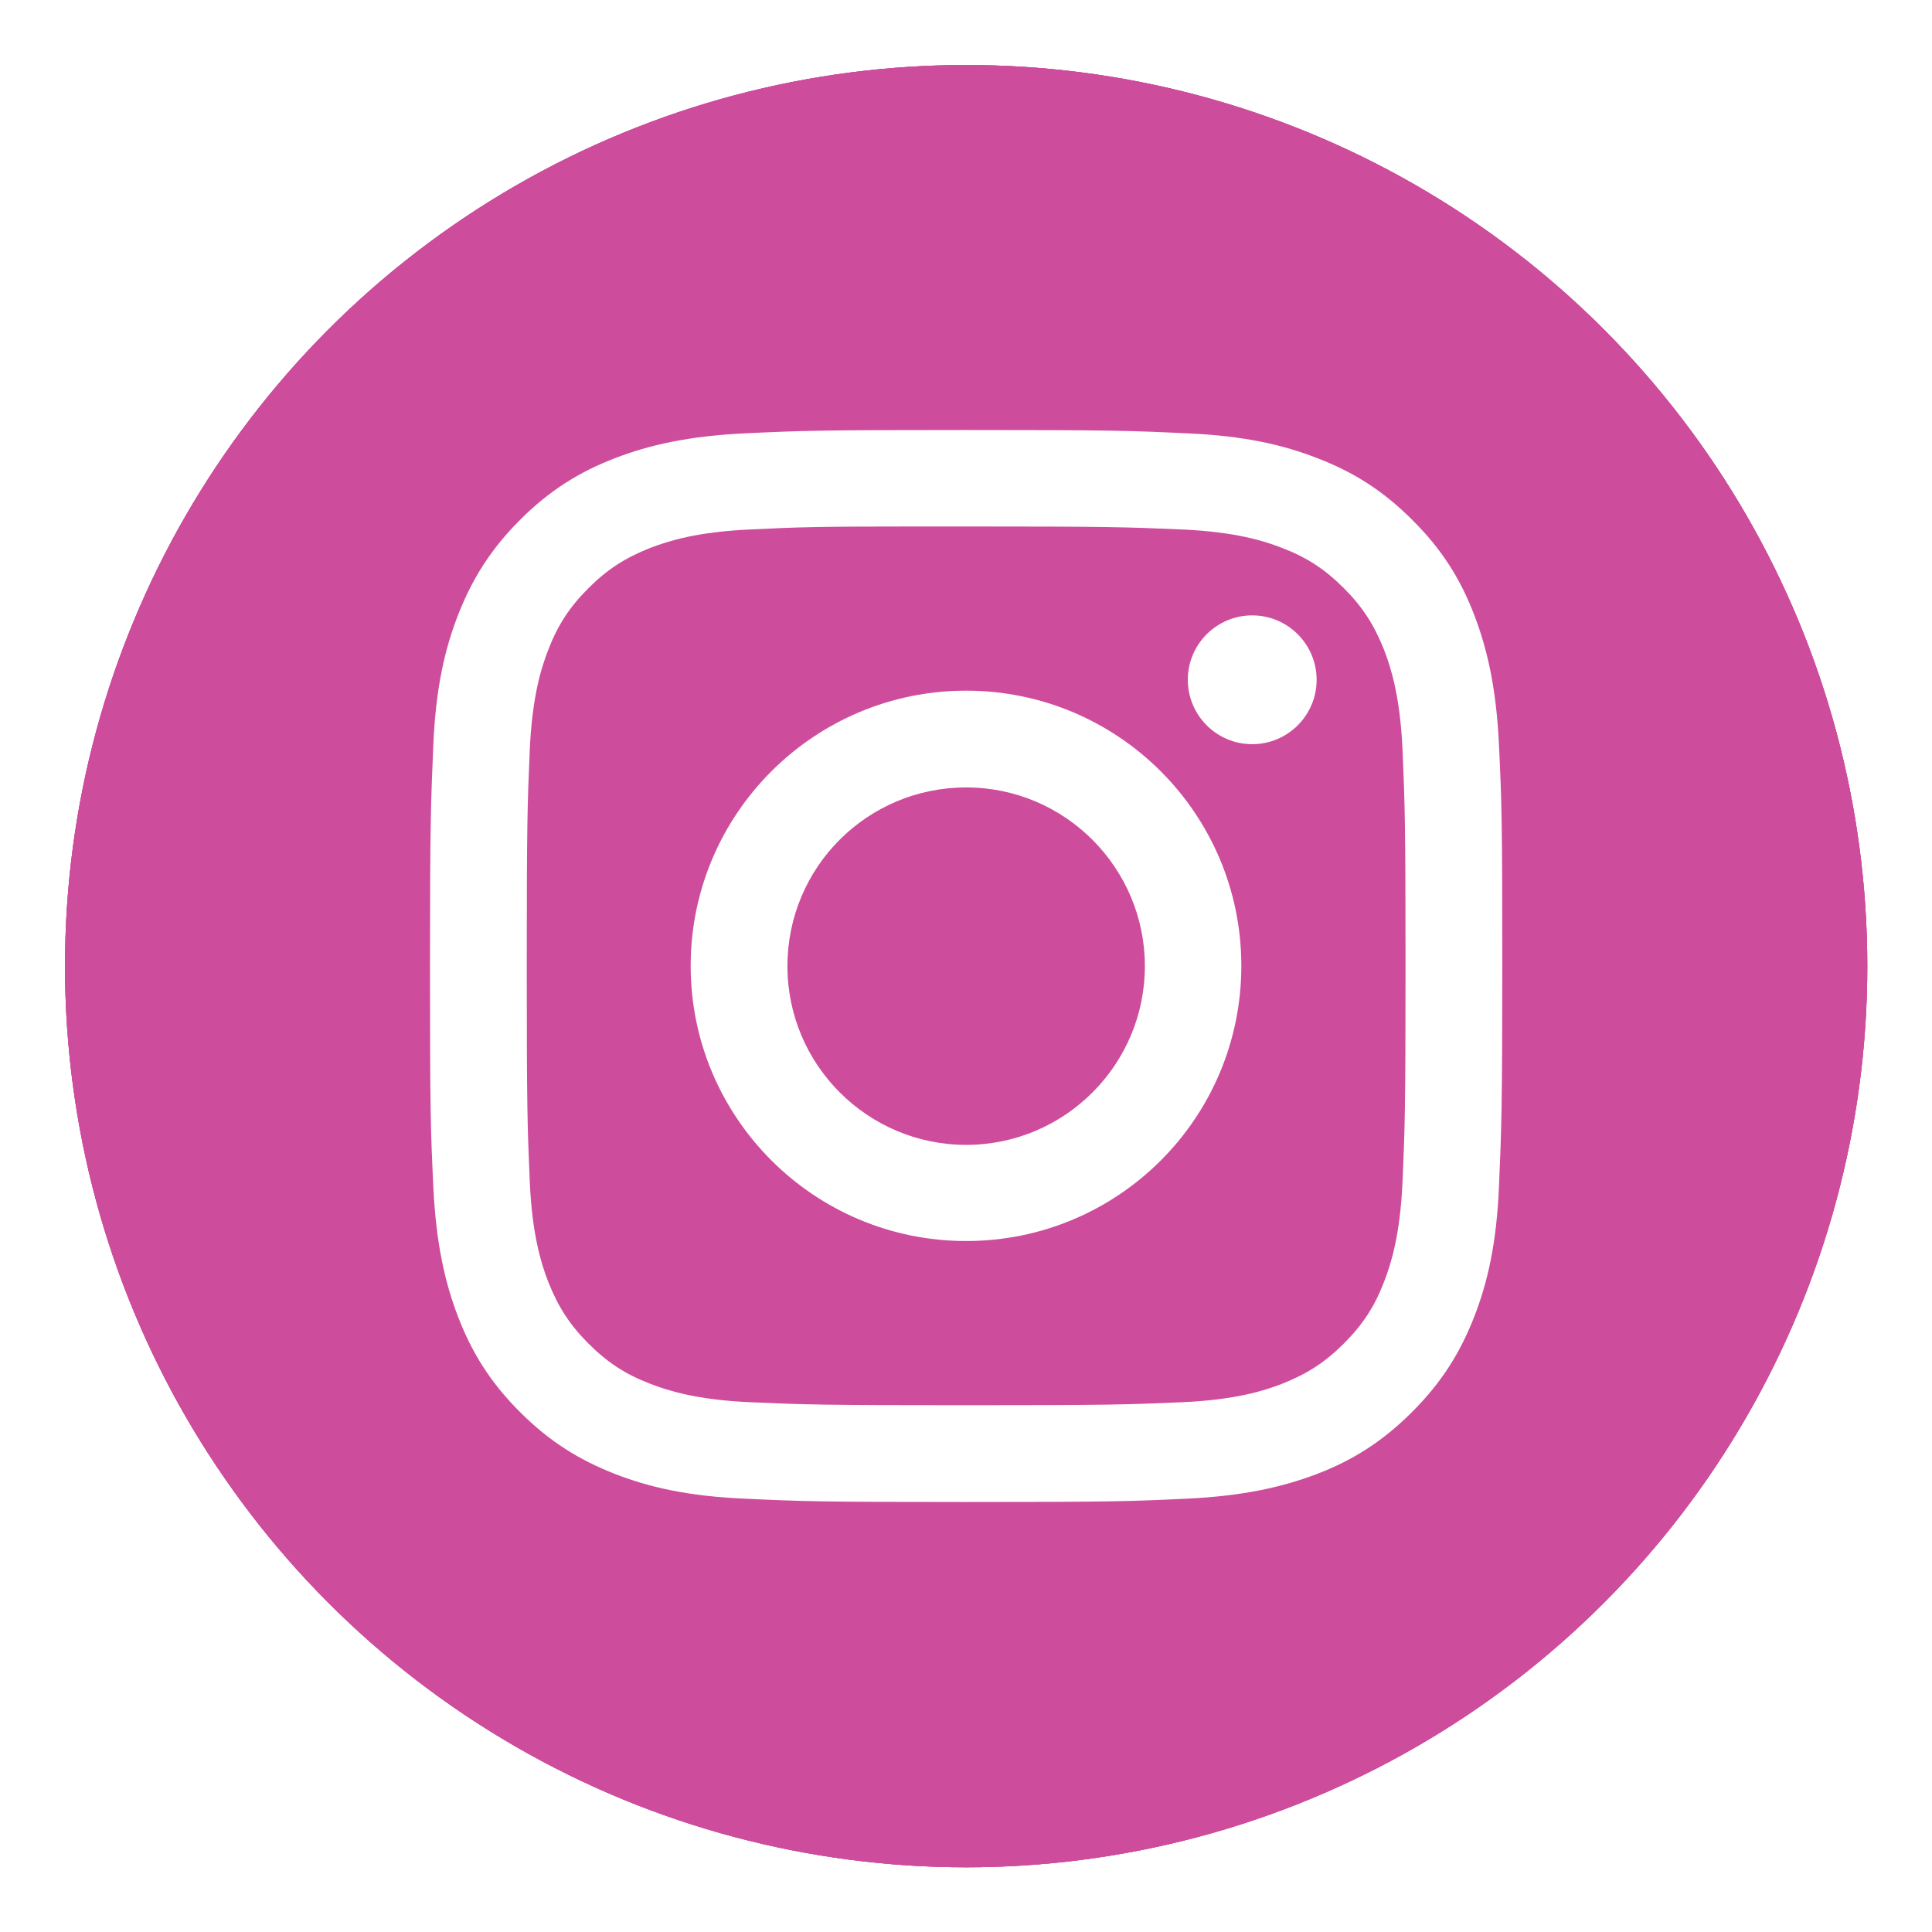 <?xml version="1.0" encoding="UTF-8"?> <!-- Generator: Adobe Illustrator 24.0.2, SVG Export Plug-In . SVG Version: 6.00 Build 0) --> <svg xmlns="http://www.w3.org/2000/svg" xmlns:xlink="http://www.w3.org/1999/xlink" id="Layer_1" x="0px" y="0px" viewBox="0 0 63.89 63.89" style="enable-background:new 0 0 63.89 63.89;" xml:space="preserve"> <style type="text/css"> .st0{fill-rule:evenodd;clip-rule:evenodd;fill:url(#SVGID_1_);} .st1{fill-rule:evenodd;clip-rule:evenodd;fill:#FFFFFF;} .st2{fill:url(#SVGID_2_);} .st3{filter:url(#Adobe_OpacityMaskFilter);} .st4{filter:url(#Adobe_OpacityMaskFilter_1_);} .st5{mask:url(#SVGID_3_);fill:url(#SVGID_4_);} .st6{fill:url(#SVGID_5_);} .st7{fill:#FFFFFF;} .st8{clip-path:url(#SVGID_7_);} .st9{clip-path:url(#SVGID_9_);} .st10{fill:#989898;} .st11{fill-rule:evenodd;clip-rule:evenodd;fill:#ED2224;} .st12{fill-rule:evenodd;clip-rule:evenodd;fill:#419CD6;} .st13{fill-rule:evenodd;clip-rule:evenodd;fill:#18101C;} .st14{fill-rule:evenodd;clip-rule:evenodd;fill:#6CCAD4;} .st15{fill-rule:evenodd;clip-rule:evenodd;fill:#EE3556;} .st16{fill-rule:evenodd;clip-rule:evenodd;fill:#E51E27;} .st17{fill-rule:evenodd;clip-rule:evenodd;fill:#2A67B2;} .st18{fill:#2C2A29;} .st19{fill-rule:evenodd;clip-rule:evenodd;fill:#F7EC21;} .st20{fill-rule:evenodd;clip-rule:evenodd;} .st21{fill-rule:evenodd;clip-rule:evenodd;fill:#4B9ED7;enable-background:new ;} .st22{fill-rule:evenodd;clip-rule:evenodd;fill:url(#SVGID_10_);} .st23{clip-path:url(#XMLID_2_);} .st24{fill:#CE4C9C;} .st25{filter:url(#Adobe_OpacityMaskFilter_2_);} .st26{filter:url(#Adobe_OpacityMaskFilter_3_);} .st27{mask:url(#SVGID_11_);fill:url(#SVGID_12_);} .st28{fill:url(#SVGID_13_);} .st29{fill-rule:evenodd;clip-rule:evenodd;fill:none;stroke:#000000;stroke-width:2.003;stroke-miterlimit:10;} .st30{fill:url(#SVGID_14_);} .st31{fill:#BADBED;} .st32{fill:#89CEE3;} .st33{fill:#E8F6FC;} </style> <g> <g> <defs> <circle id="XMLID_00000085234034836556803430000005757010265539072701_" cx="31.95" cy="31.95" r="29.8"></circle> </defs> <use xlink:href="#XMLID_00000085234034836556803430000005757010265539072701_" style="overflow:visible;fill-rule:evenodd;clip-rule:evenodd;fill:#CE4C9C;"></use> <clipPath id="XMLID_2_"> <use xlink:href="#XMLID_00000085234034836556803430000005757010265539072701_" style="overflow:visible;"></use> </clipPath> <g class="st23"> <path class="st24" d="M31.96,1.28c-12.81,0-16.55,0.01-17.28,0.07c-2.63,0.22-4.26,0.63-6.05,1.52C7.26,3.55,6.18,4.34,5.11,5.45 c-1.95,2.02-3.13,4.51-3.55,7.46c-0.21,1.43-0.27,1.73-0.28,9.05c0,2.44,0,5.66,0,9.97c0,12.8,0.01,16.54,0.08,17.26 c0.21,2.56,0.61,4.17,1.46,5.93c1.62,3.37,4.72,5.9,8.38,6.84c1.26,0.33,2.66,0.5,4.45,0.59c0.76,0.03,8.5,0.06,16.25,0.06 s15.5-0.01,16.24-0.05c2.08-0.1,3.28-0.26,4.61-0.6c3.68-0.95,6.72-3.44,8.38-6.86c0.83-1.72,1.26-3.39,1.45-5.81 c0.04-0.53,0.06-8.95,0.06-17.37c0-8.42-0.02-16.83-0.06-17.35c-0.19-2.46-0.62-4.12-1.48-5.87c-0.71-1.43-1.49-2.5-2.63-3.6 c-2.03-1.94-4.51-3.12-7.47-3.54c-1.43-0.21-1.72-0.27-9.05-0.28H31.96z"></path> <defs> <filter id="Adobe_OpacityMaskFilter" filterUnits="userSpaceOnUse" x="1.27" y="1.28" width="61.35" height="61.33"> <feFlood style="flood-color:white;flood-opacity:1" result="back"></feFlood> <feBlend in="SourceGraphic" in2="back" mode="normal"></feBlend> </filter> </defs> <mask maskUnits="userSpaceOnUse" x="1.27" y="1.28" width="61.35" height="61.33" id="SVGID_1_"> <g class="st3"> <defs> <filter id="Adobe_OpacityMaskFilter_1_" filterUnits="userSpaceOnUse" x="1.27" y="1.28" width="61.35" height="61.33"> <feFlood style="flood-color:white;flood-opacity:1" result="back"></feFlood> <feBlend in="SourceGraphic" in2="back" mode="normal"></feBlend> </filter> </defs> <mask maskUnits="userSpaceOnUse" x="1.27" y="1.28" width="61.35" height="61.33" id="SVGID_1_"> </mask> <radialGradient id="SVGID_2_" cx="285.077" cy="-445.903" r="44.295" gradientTransform="matrix(0.12 0.602 2.48 -0.496 1062.424 -387.169)" gradientUnits="userSpaceOnUse"> <stop offset="0" style="stop-color:#FFFFFF"></stop> <stop offset="0.128" style="stop-color:#FFFFFF"></stop> <stop offset="1" style="stop-color:#000000"></stop> </radialGradient> <path style="mask:url(#SVGID_1_);fill:url(#SVGID_2_);" d="M31.96,1.28c-12.81,0-16.55,0.01-17.28,0.07 c-2.63,0.22-4.26,0.63-6.05,1.52C7.26,3.55,6.18,4.34,5.11,5.45c-1.95,2.02-3.13,4.51-3.55,7.46 c-0.21,1.43-0.27,1.73-0.28,9.05c0,2.44,0,5.66,0,9.97c0,12.8,0.01,16.54,0.08,17.26c0.21,2.56,0.61,4.17,1.46,5.93 c1.62,3.37,4.72,5.9,8.38,6.84c1.26,0.33,2.66,0.5,4.45,0.59c0.76,0.03,8.5,0.06,16.25,0.06s15.5-0.01,16.24-0.05 c2.08-0.1,3.28-0.26,4.61-0.6c3.68-0.95,6.72-3.44,8.38-6.86c0.83-1.72,1.26-3.39,1.45-5.81c0.04-0.53,0.06-8.95,0.06-17.37 c0-8.42-0.02-16.83-0.06-17.35c-0.19-2.46-0.62-4.12-1.48-5.87c-0.71-1.43-1.49-2.5-2.63-3.6c-2.03-1.94-4.51-3.12-7.47-3.54 c-1.43-0.21-1.72-0.27-9.05-0.28H31.96z"></path> </g> </mask> <path class="st24" d="M31.96,1.28c-12.81,0-16.55,0.01-17.28,0.07c-2.63,0.22-4.26,0.63-6.05,1.52C7.26,3.55,6.18,4.34,5.11,5.45 c-1.95,2.02-3.13,4.51-3.55,7.46c-0.21,1.43-0.27,1.73-0.28,9.05c0,2.44,0,5.66,0,9.97c0,12.8,0.01,16.54,0.08,17.26 c0.21,2.56,0.61,4.17,1.46,5.93c1.62,3.37,4.72,5.9,8.38,6.84c1.26,0.33,2.66,0.5,4.45,0.59c0.76,0.03,8.5,0.06,16.25,0.06 s15.5-0.01,16.24-0.05c2.08-0.1,3.28-0.26,4.61-0.6c3.68-0.95,6.72-3.44,8.38-6.86c0.83-1.72,1.26-3.39,1.45-5.81 c0.04-0.53,0.06-8.95,0.06-17.37c0-8.42-0.02-16.83-0.06-17.35c-0.19-2.46-0.62-4.12-1.48-5.87c-0.71-1.43-1.49-2.5-2.63-3.6 c-2.03-1.94-4.51-3.12-7.47-3.54c-1.43-0.21-1.72-0.27-9.05-0.28H31.96z"></path> </g> </g> <path class="st7" d="M31.95,14.22c-4.82,0-5.42,0.02-7.31,0.11c-1.89,0.09-3.18,0.39-4.3,0.82c-1.17,0.45-2.16,1.06-3.14,2.04 c-0.99,0.99-1.59,1.97-2.05,3.14c-0.44,1.13-0.74,2.42-0.82,4.3c-0.08,1.89-0.11,2.5-0.11,7.31s0.02,5.42,0.11,7.31 c0.09,1.89,0.39,3.18,0.82,4.3c0.45,1.17,1.06,2.16,2.04,3.14c0.99,0.99,1.97,1.59,3.14,2.05c1.13,0.44,2.42,0.74,4.3,0.82 c1.89,0.09,2.49,0.11,7.31,0.11c4.82,0,5.42-0.02,7.31-0.11c1.89-0.09,3.18-0.39,4.31-0.82c1.17-0.45,2.15-1.06,3.14-2.05 c0.99-0.99,1.59-1.97,2.05-3.14c0.44-1.13,0.74-2.42,0.82-4.3c0.08-1.89,0.11-2.49,0.11-7.31s-0.02-5.42-0.11-7.31 c-0.09-1.89-0.39-3.18-0.82-4.3c-0.45-1.17-1.06-2.16-2.05-3.14c-0.99-0.99-1.97-1.59-3.14-2.04c-1.13-0.44-2.42-0.74-4.31-0.82 C37.36,14.24,36.76,14.22,31.95,14.22L31.95,14.22z M30.36,17.41c0.47,0,1,0,1.59,0c4.73,0,5.29,0.02,7.16,0.1 c1.73,0.08,2.67,0.37,3.29,0.61c0.83,0.32,1.42,0.71,2.04,1.33c0.62,0.62,1,1.21,1.33,2.04c0.24,0.62,0.53,1.56,0.61,3.29 c0.08,1.87,0.1,2.43,0.1,7.16c0,4.73-0.02,5.29-0.1,7.16c-0.08,1.73-0.37,2.67-0.61,3.29c-0.32,0.83-0.71,1.42-1.33,2.04 c-0.62,0.62-1.21,1-2.04,1.33c-0.62,0.24-1.56,0.53-3.29,0.61c-1.87,0.08-2.43,0.1-7.16,0.1c-4.73,0-5.3-0.02-7.16-0.1 c-1.73-0.08-2.67-0.37-3.29-0.61c-0.83-0.32-1.42-0.71-2.04-1.33c-0.62-0.62-1-1.21-1.33-2.04c-0.24-0.62-0.53-1.56-0.61-3.29 c-0.08-1.87-0.1-2.43-0.1-7.16c0-4.73,0.02-5.29,0.1-7.16c0.08-1.73,0.37-2.67,0.61-3.29c0.32-0.83,0.71-1.42,1.33-2.04 c0.62-0.62,1.21-1,2.04-1.33c0.63-0.24,1.56-0.53,3.29-0.61C26.42,17.43,27.05,17.41,30.36,17.41L30.36,17.41z M41.41,20.35 c-1.17,0-2.13,0.95-2.13,2.13c0,1.17,0.95,2.13,2.13,2.13c1.17,0,2.13-0.95,2.13-2.13C43.54,21.31,42.59,20.35,41.41,20.35 L41.41,20.35z M31.95,22.84c-5.03,0-9.11,4.08-9.11,9.1s4.08,9.1,9.11,9.1c5.03,0,9.1-4.07,9.1-9.1S36.97,22.84,31.95,22.84 L31.95,22.84z M31.95,26.04c3.26,0,5.91,2.65,5.91,5.91c0,3.26-2.65,5.91-5.91,5.91c-3.26,0-5.91-2.65-5.91-5.91 C26.04,28.68,28.68,26.04,31.95,26.04z"></path> </g> </svg> 